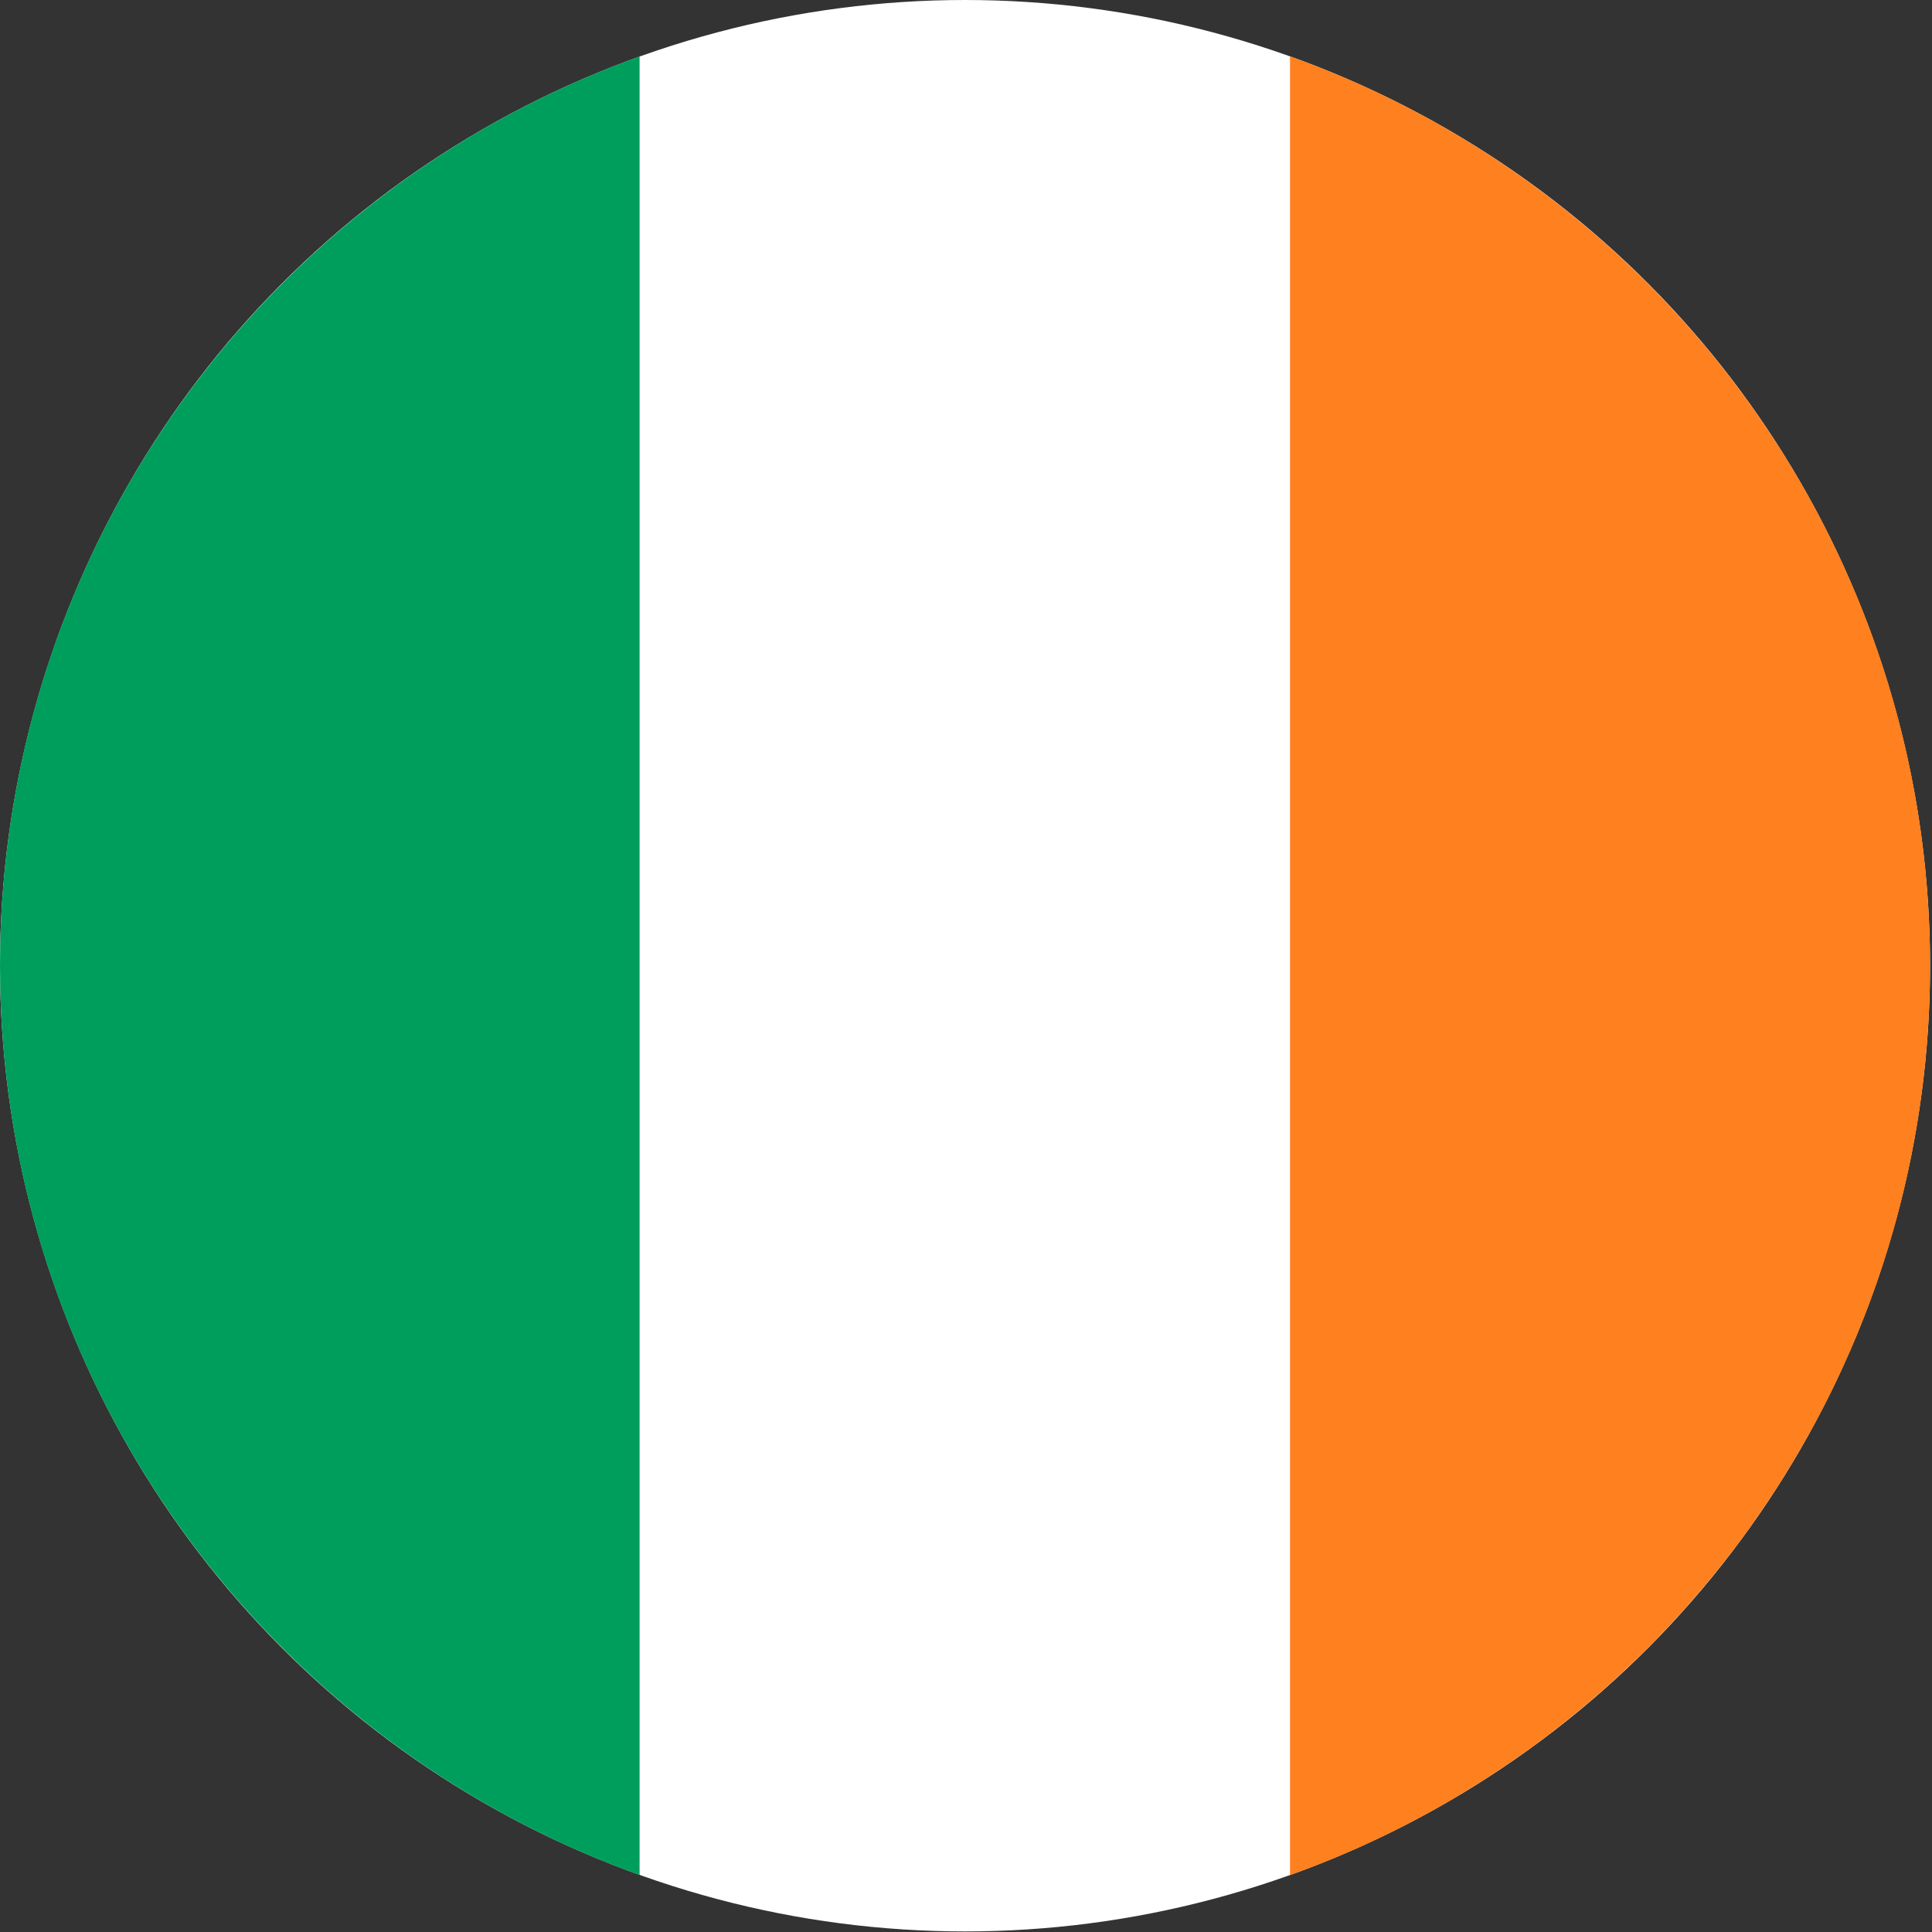 <?xml version="1.0" encoding="UTF-8" standalone="no"?>
<!DOCTYPE svg PUBLIC "-//W3C//DTD SVG 1.1//EN" "http://www.w3.org/Graphics/SVG/1.1/DTD/svg11.dtd">
<svg width="100%" height="100%" viewBox="0 0 511 511" version="1.1" xmlns="http://www.w3.org/2000/svg" xmlns:xlink="http://www.w3.org/1999/xlink" xml:space="preserve" xmlns:serif="http://www.serif.com/" style="fill-rule:evenodd;clip-rule:evenodd;stroke-linejoin:round;stroke-miterlimit:2;">
    <rect x="0" y="0" width="511" height="511" fill="#333333" stroke="none"/>
    <ellipse cx="255.243" cy="255.424" rx="255.243" ry="255.424" style="fill:white;"/>
    <path d="M169.167,14.929L169.167,495.92C70.586,460.553 0,366.173 0,255.424C0,144.676 70.586,50.296 169.167,14.929Z" style="fill:rgb(0,158,92);"/>
    <path d="M341.202,14.887C439.847,50.224 510.486,144.634 510.486,255.424C510.486,366.215 439.847,460.625 341.202,495.962L341.202,14.887Z" style="fill:rgb(255,128,30);"/>
</svg>
